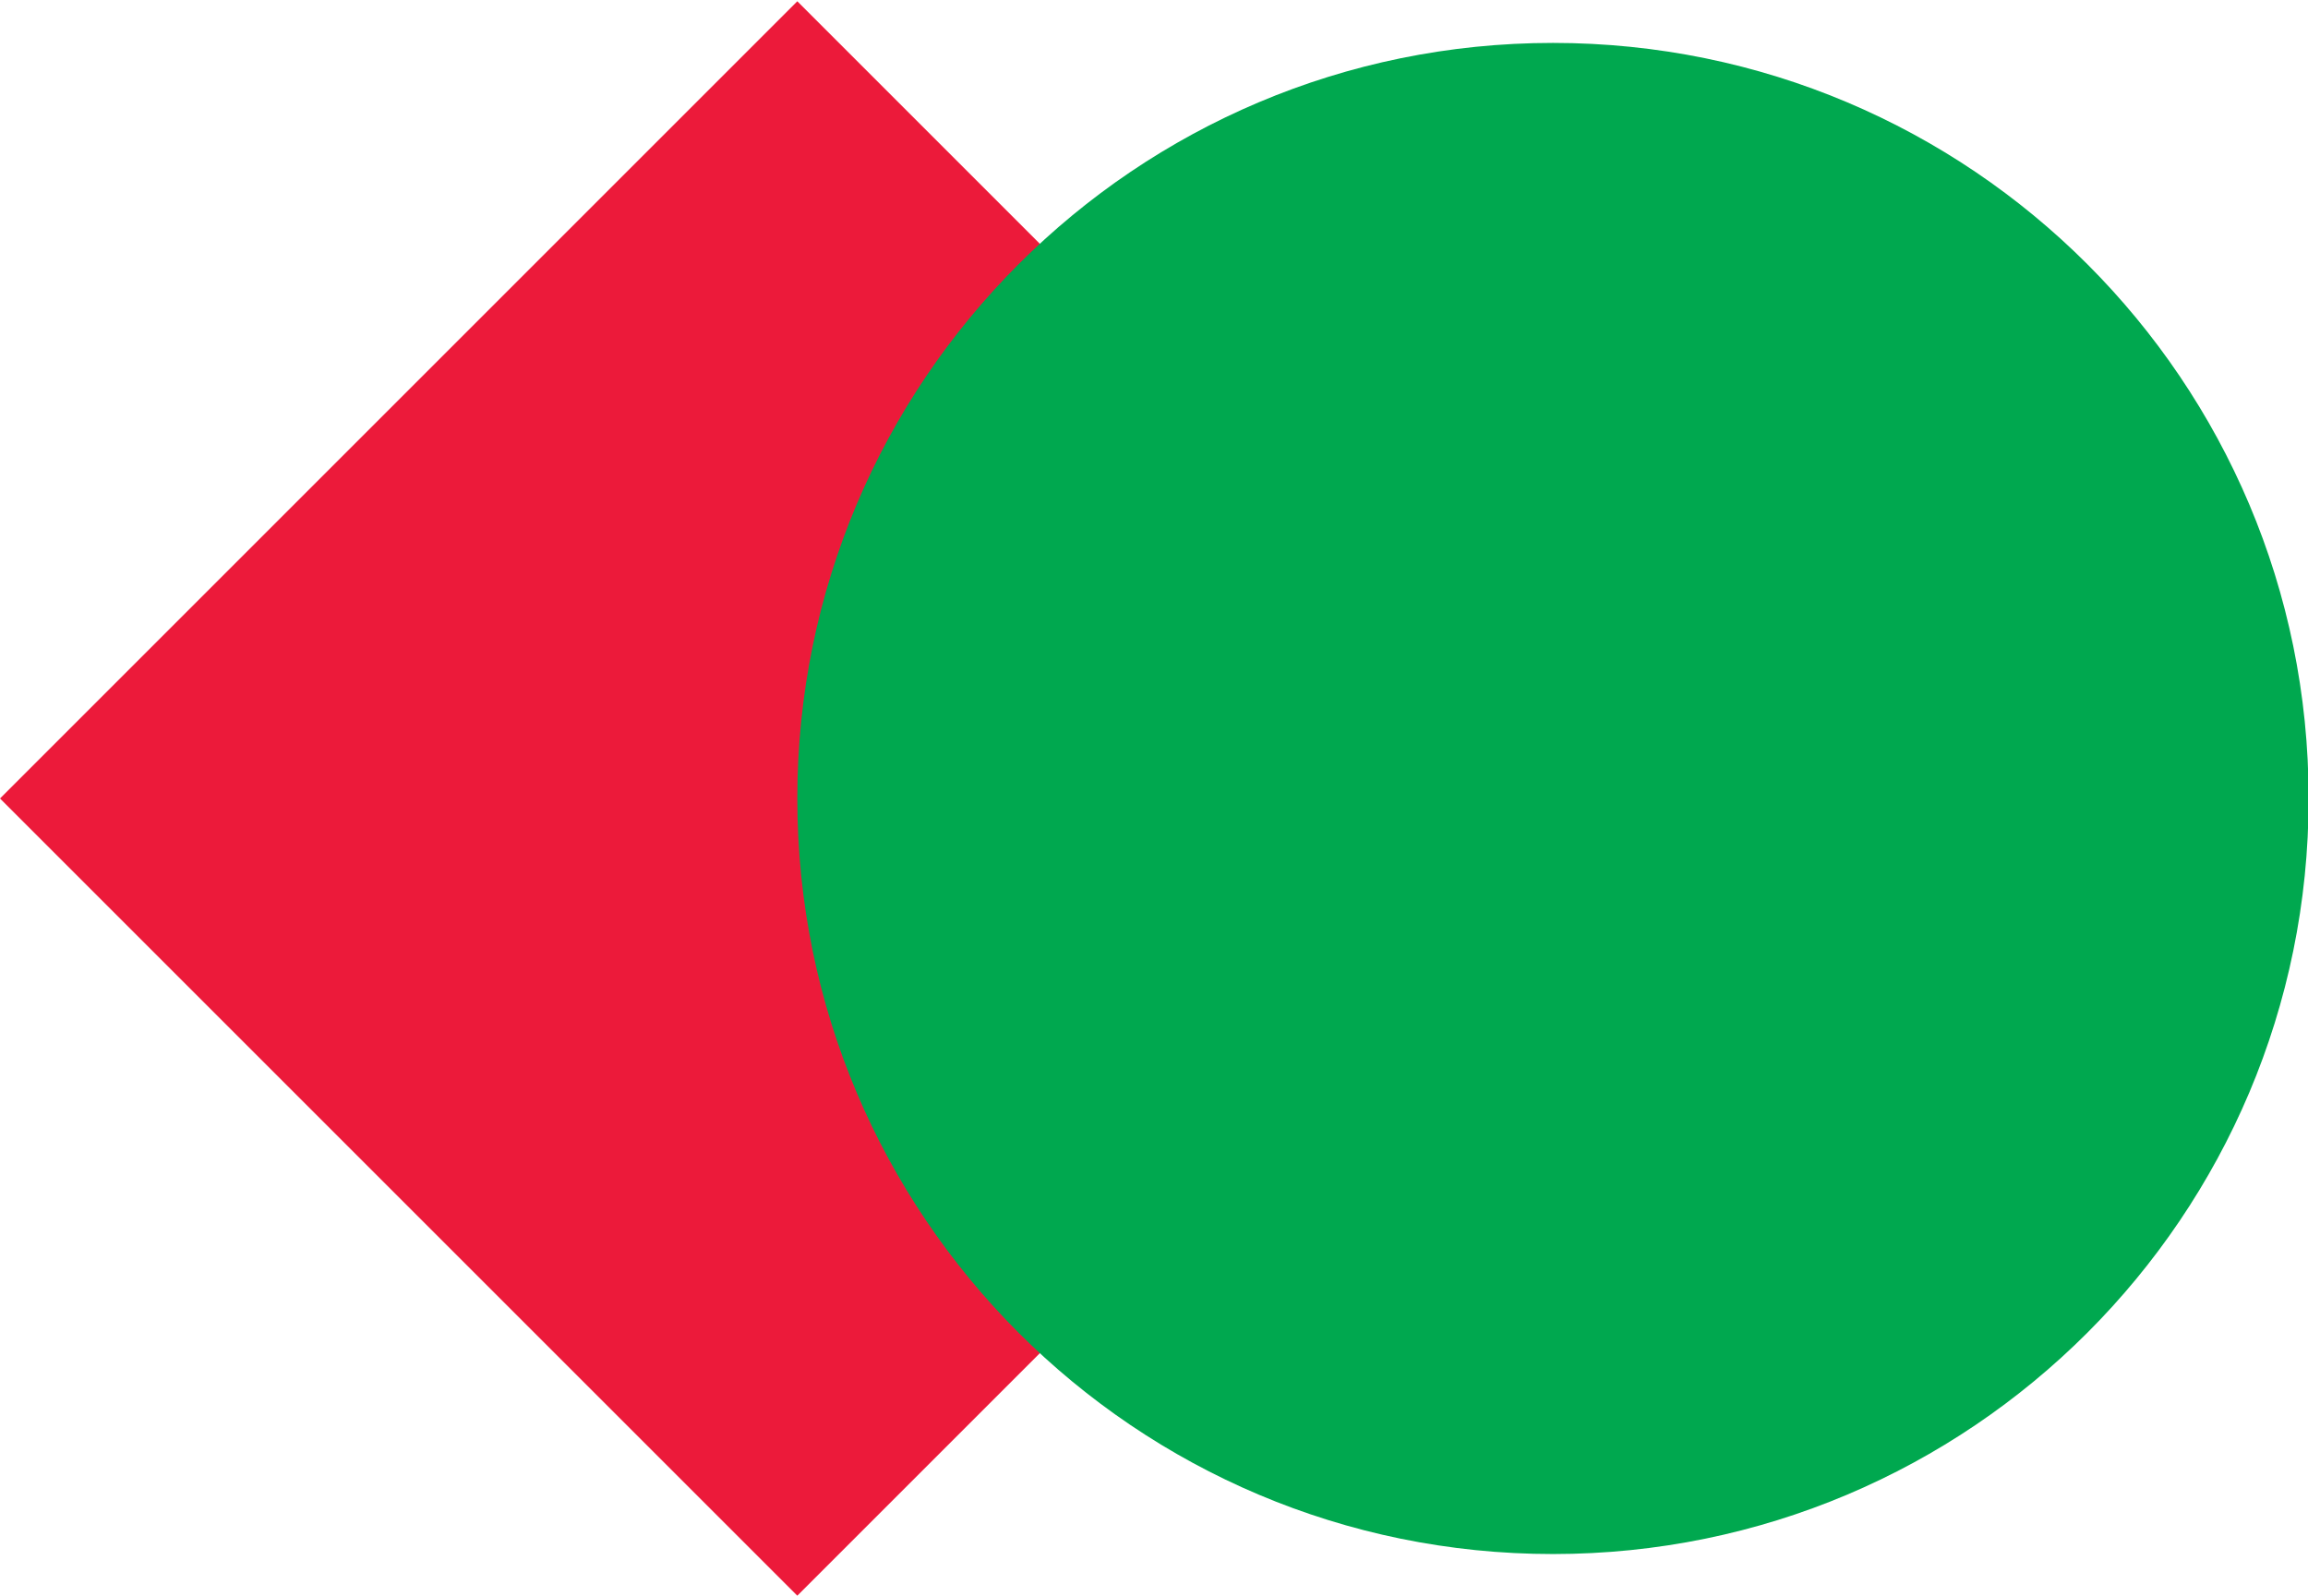 <svg version="1.2" xmlns="http://www.w3.org/2000/svg" viewBox="0 0 726 502" width="726" height="502">
	<title>OGBL-LCGB_LogoCommun_Symbole</title>
	<style>
		.s0 { fill: #ec1a3a } 
		.s1 { fill: #00a84f } 
	</style>
	<g id="Layer 1">
		<g id="&lt;Group&gt;" style="mix-blend-mode: multiply">
			<path id="&lt;Path&gt;" class="s0" d="m501.6 251.2l-250.8 250.8-250.8-250.8 250.8-250.8z"/>
		</g>
		<g id="&lt;Group&gt;" style="mix-blend-mode: multiply">
			<path id="&lt;Path&gt;" class="s1" d="m726.2 251.2c0 131.3-106.4 237.7-237.7 237.7-131.3 0-237.7-106.4-237.7-237.7 0-131.3 106.4-237.7 237.7-237.7 131.3 0 237.7 106.4 237.7 237.7z"/>
		</g>
	</g>
</svg>